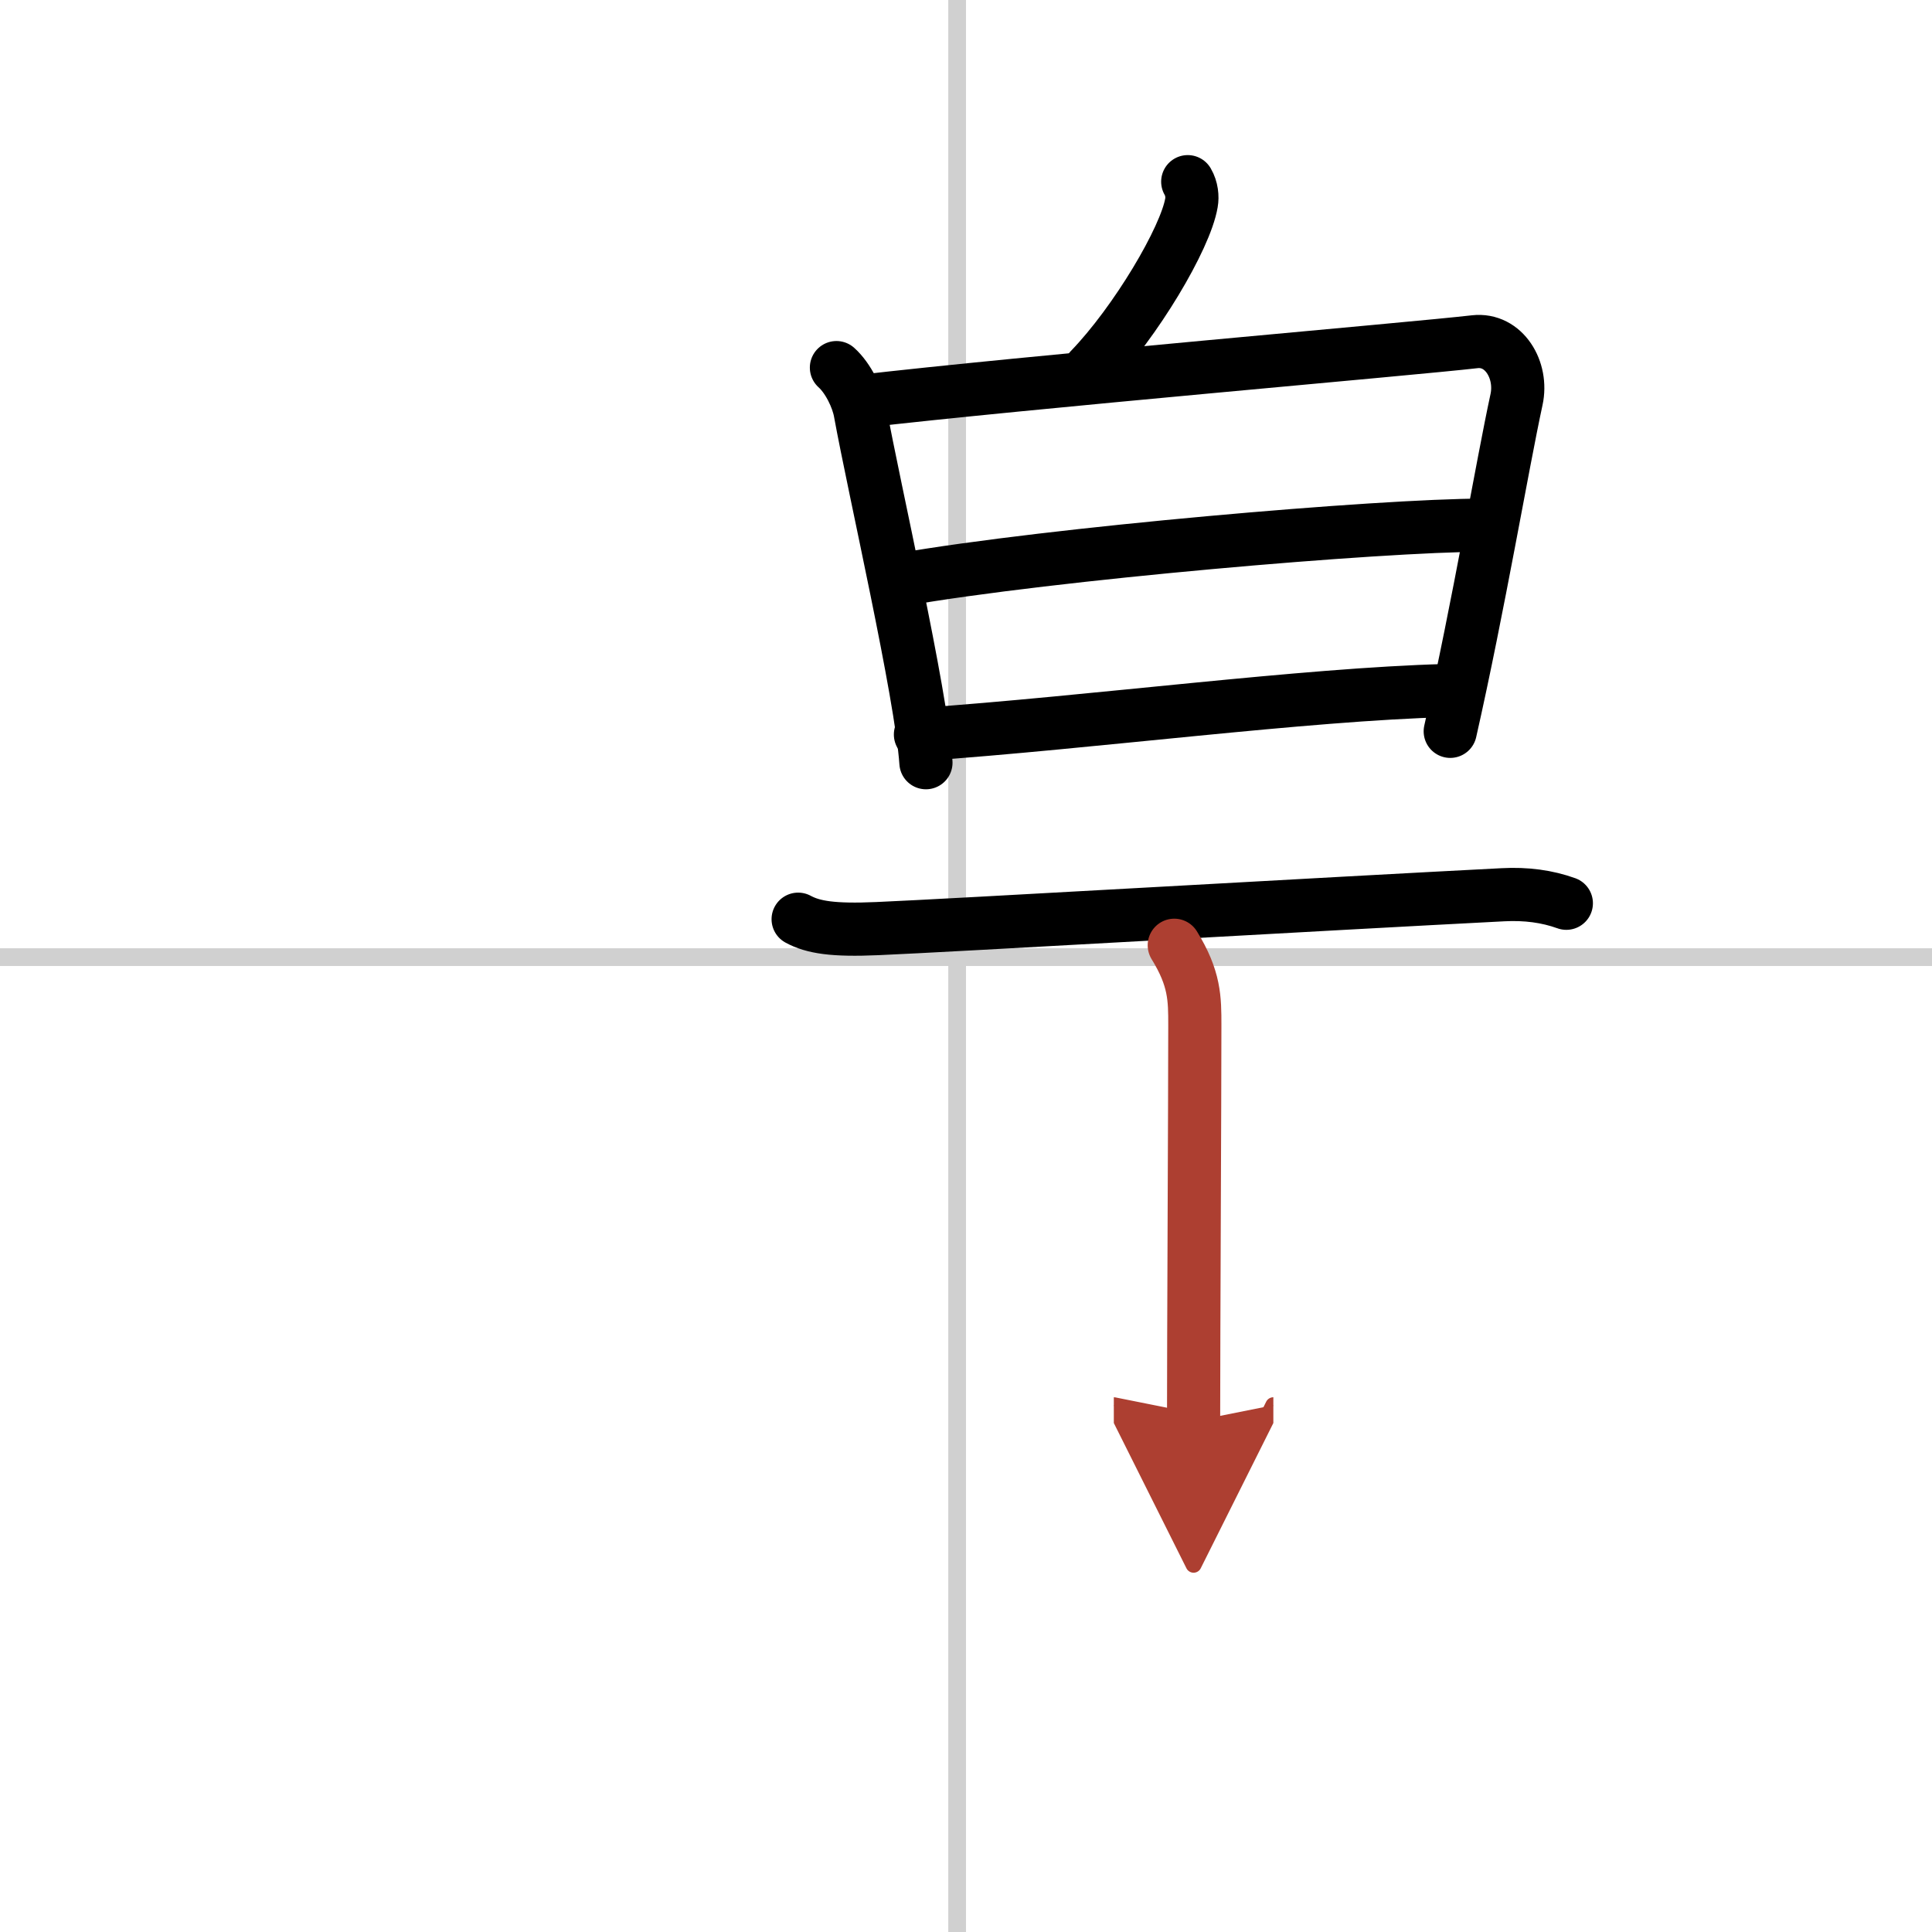 <svg width="400" height="400" viewBox="0 0 109 109" xmlns="http://www.w3.org/2000/svg"><defs><marker id="a" markerWidth="4" orient="auto" refX="1" refY="5" viewBox="0 0 10 10"><polyline points="0 0 10 5 0 10 1 5" fill="#ad3f31" stroke="#ad3f31"/></marker></defs><g fill="none" stroke="#000" stroke-linecap="round" stroke-linejoin="round" stroke-width="3"><rect width="100%" height="100%" fill="#fff" stroke="#fff"/><line x1="54" x2="54" y2="109" stroke="#d0d0d0" stroke-width="1"/><line x2="109" y1="54" y2="54" stroke="#d0d0d0" stroke-width="1"/><path d="m67.01 10.25c0.23 0.39 0.27 0.86 0.21 1.19-0.33 1.99-3.15 6.74-5.72 9.4"/><path d="m47.19 20.74c0.67 0.6 1.2 1.72 1.34 2.5 0.8 4.39 3.44 15.83 3.71 19.79"/><path d="m48.43 22.66c9.32-1.09 31.33-2.98 34.77-3.38 1.65-0.19 2.72 1.6 2.36 3.26-0.8 3.69-2.14 11.65-3.74 18.72"/><path d="m50.81 32.71c8.47-1.48 27.08-3.08 32.87-3.08"/><path d="m51.93 41.44c9.68-0.68 21.68-2.27 29.67-2.48"/><path d="m45.03 51.86c0.85 0.46 1.97 0.64 4.47 0.53 4.03-0.17 25.69-1.42 35.29-1.91 1.31-0.07 2.5 0.09 3.58 0.48"/><path d="m66.25 53.33c1.16 1.88 1.16 3.01 1.16 4.52 0 4.15-0.07 17.65-0.07 22.33" marker-end="url(#a)" stroke="#ad3f31"/></g></svg>
